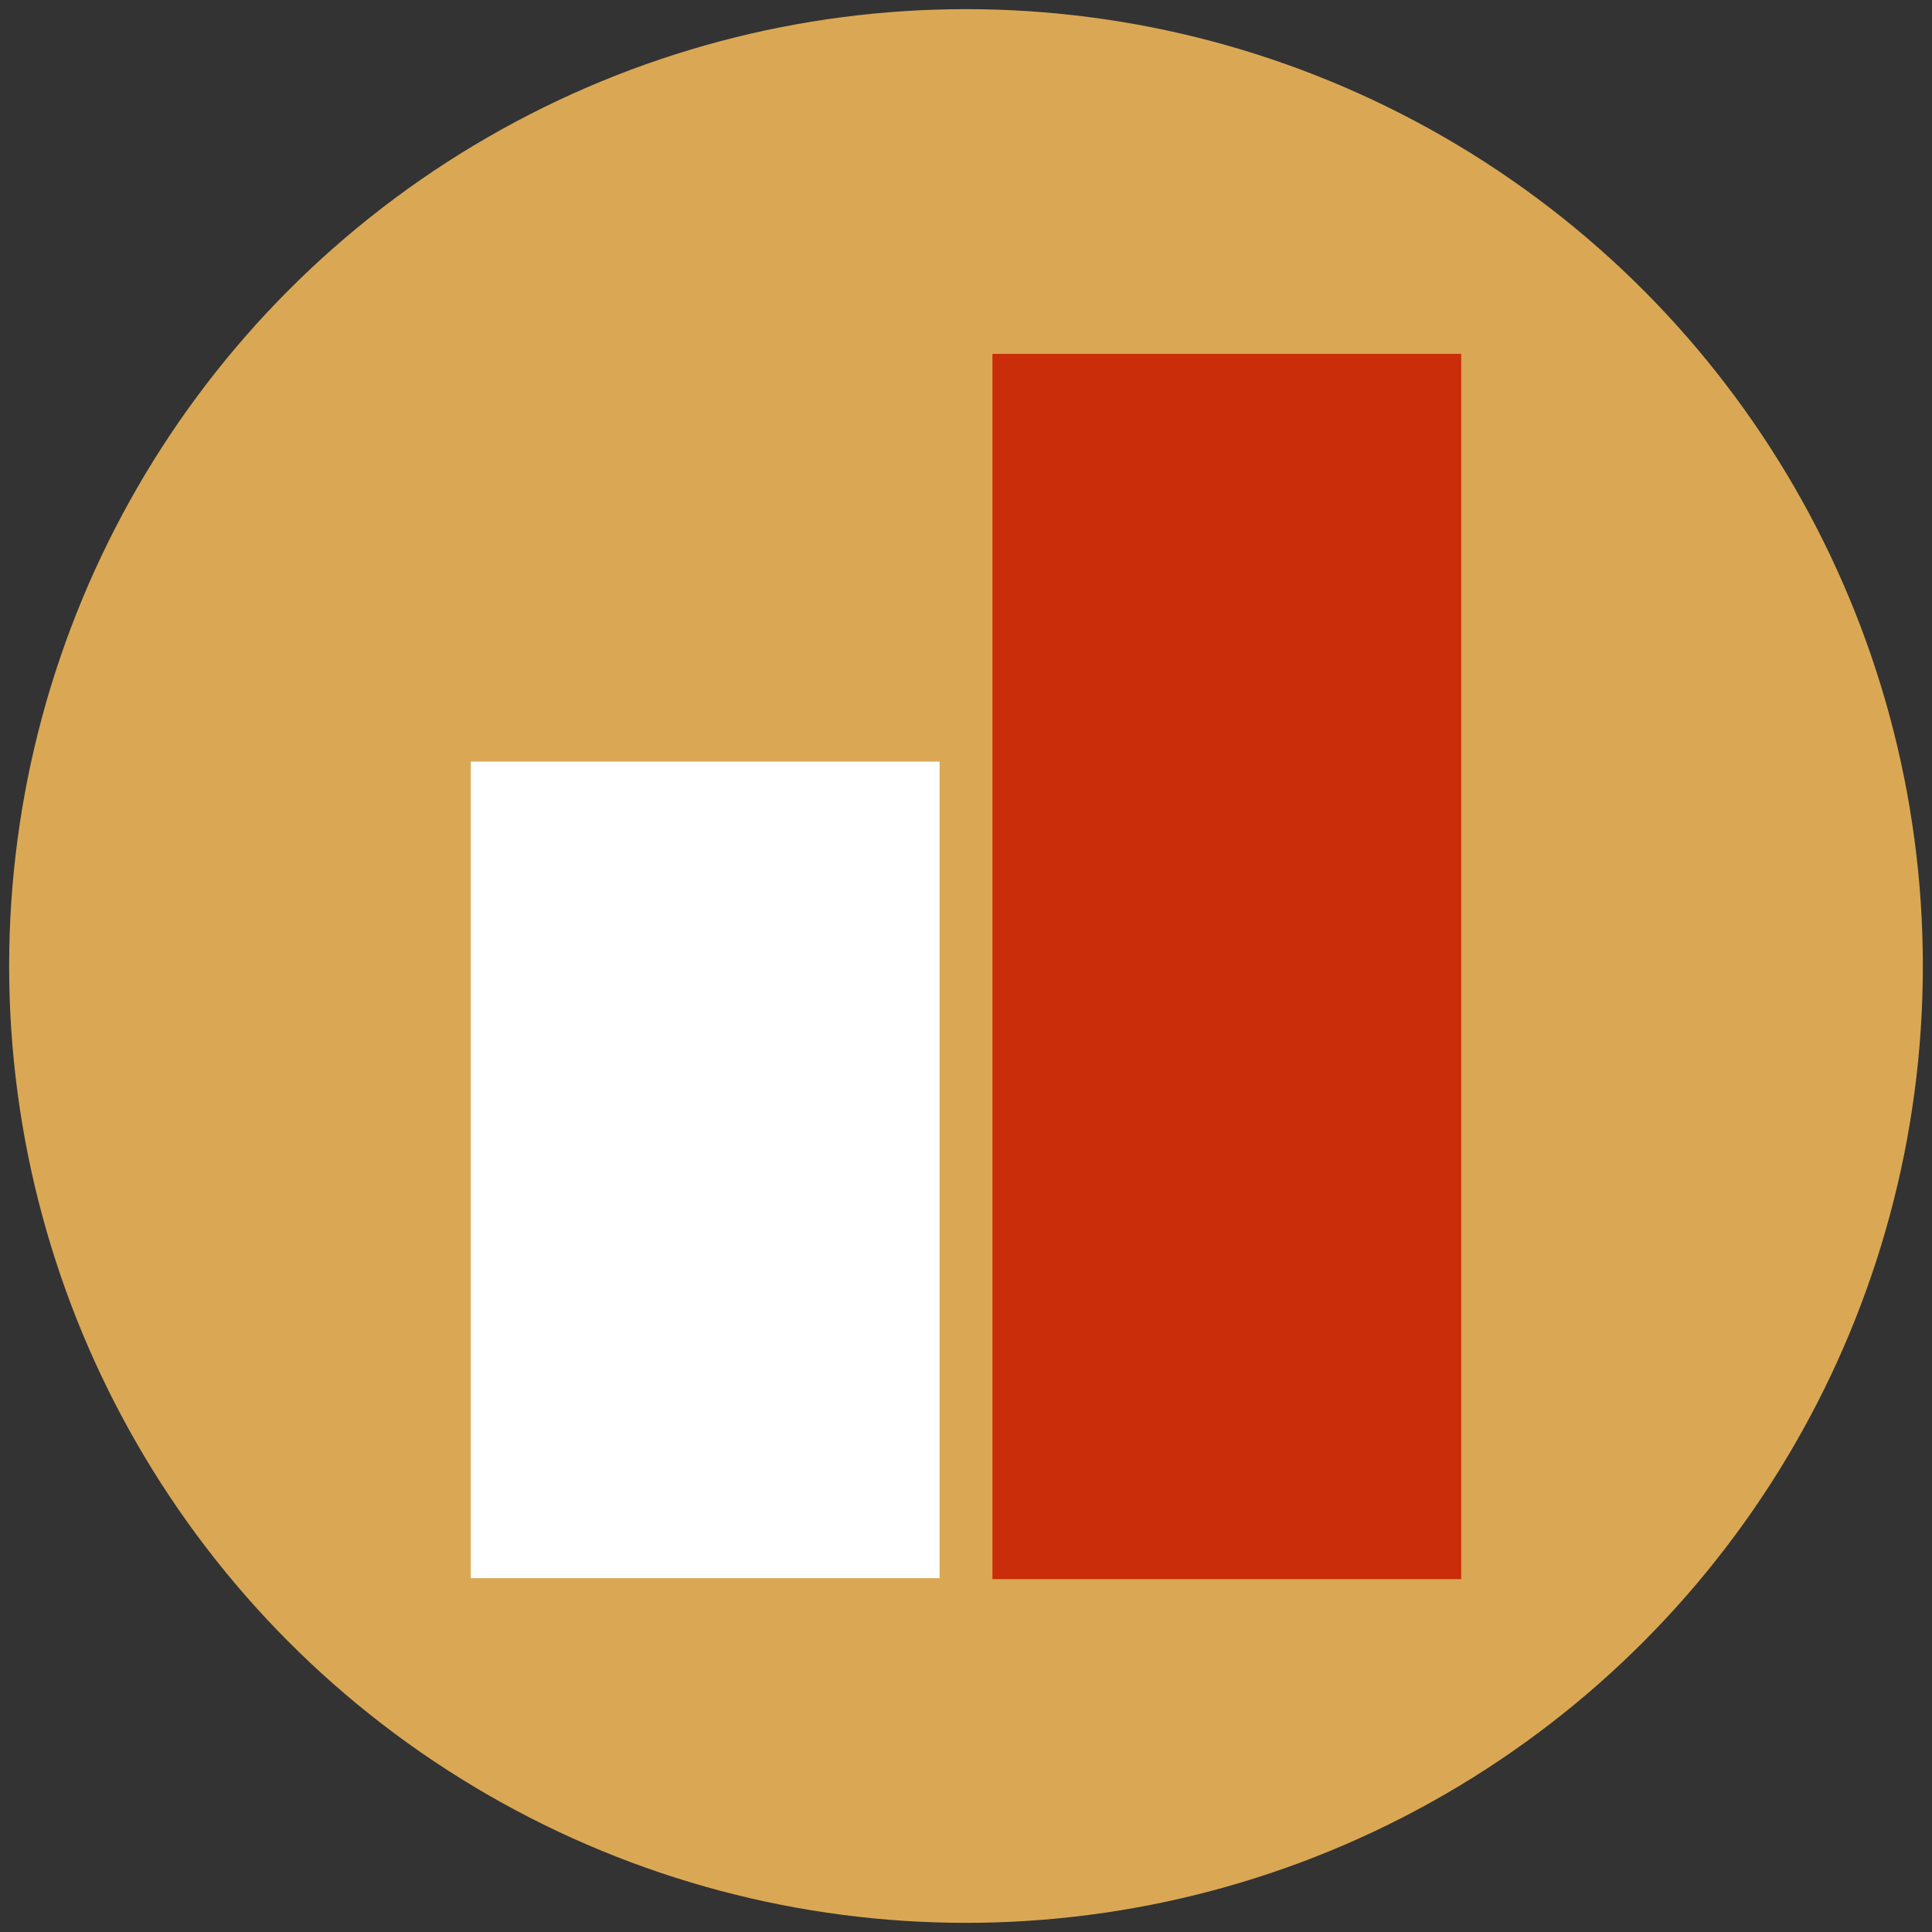 <?xml version="1.0" encoding="UTF-8"?> <svg xmlns="http://www.w3.org/2000/svg" id="Layer_1" version="1.1" viewBox="0 0 190 190"><rect x="0" y="0" width="190" height="190" fill="#333333" stroke="none"/><defs><style> .st0 { fill: #fff; } .st1 { fill: #c92d09; } .st2 { fill: #daa854; } </style></defs><g id="Layer_11" data-name="Layer_1"><circle class="st2" cx="95" cy="95" r="94.1"></circle><rect class="st1" x="97.6" y="34.8" width="46.1" height="120.5"></rect><rect class="st0" x="46.3" y="74.9" width="46.1" height="80.3"></rect></g></svg> 